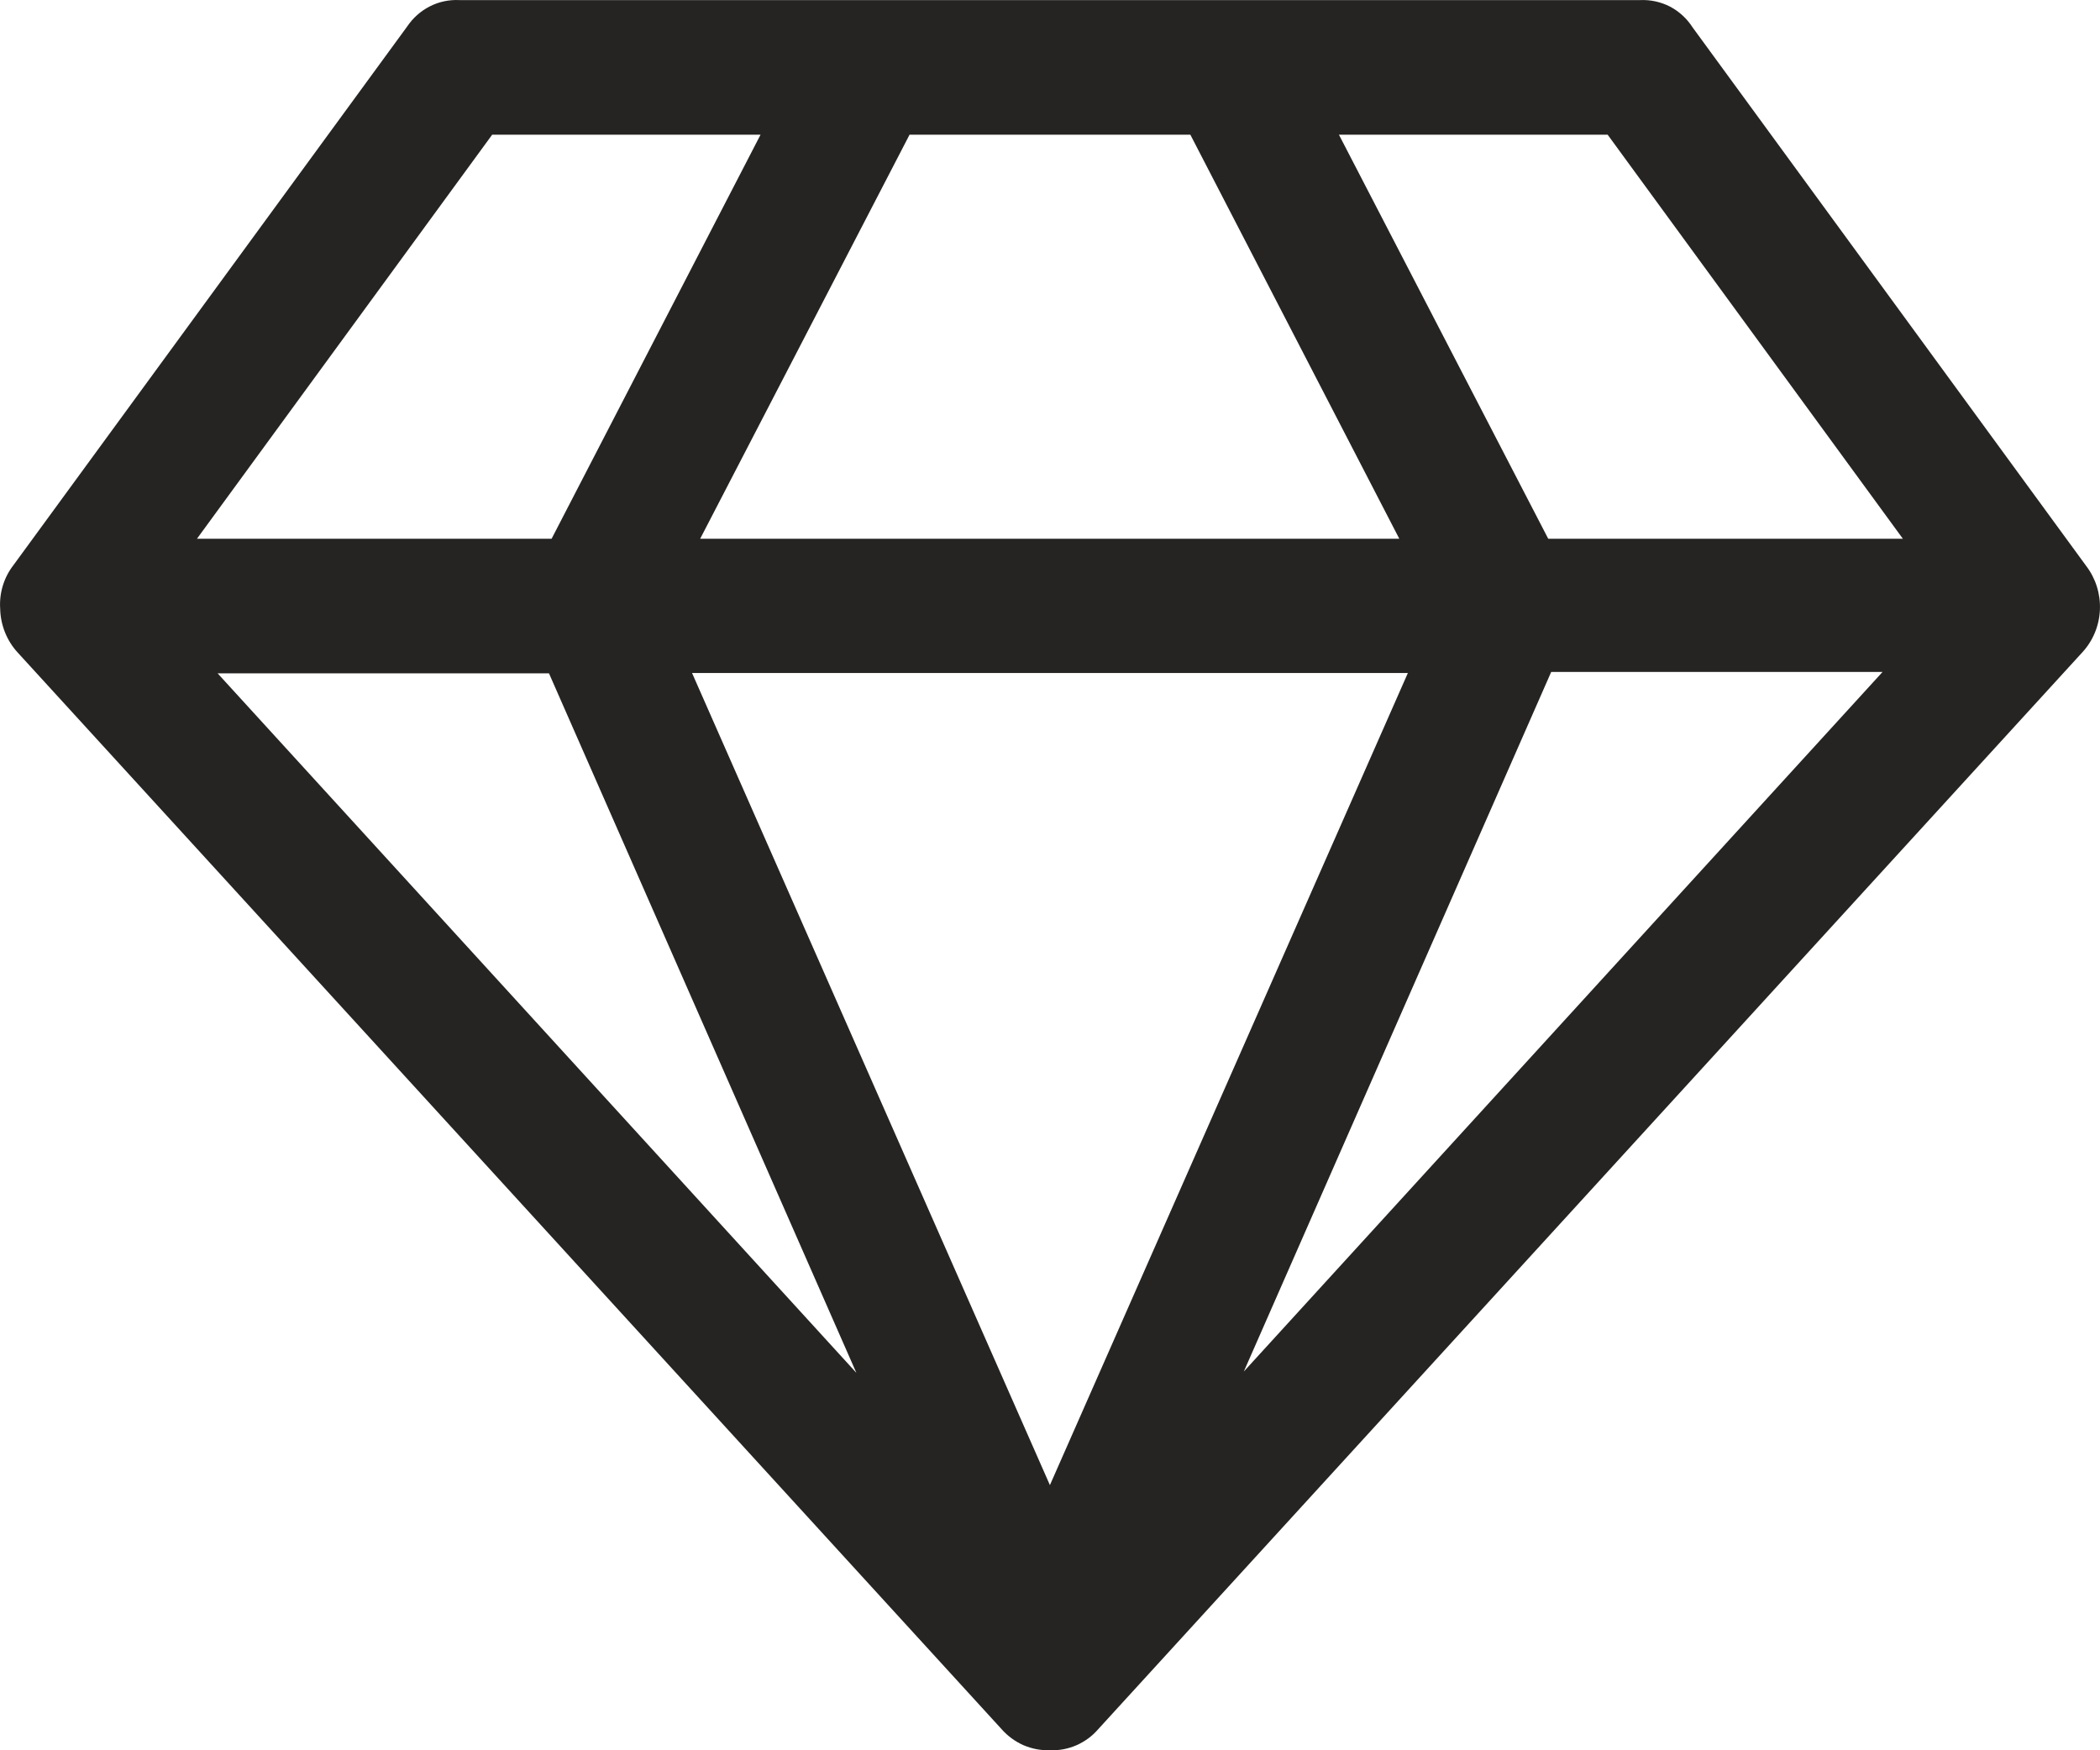<svg xmlns="http://www.w3.org/2000/svg" fill="none" viewBox="0 0 24 20" height="20" width="24">
<path fill="#262422" d="M2.487 7.694L9.787 15.687L6.274 7.694H2.487ZM11.999 16.97L16.09 7.69H7.909L11.999 16.97ZM6.304 6.156L8.692 1.539H5.625L2.251 6.156H6.304ZM14.215 15.672L21.515 7.678H17.728L14.215 15.672ZM8.002 6.156H15.992L13.604 1.539H10.395L8.002 6.156ZM17.694 6.156H21.747L18.373 1.539H15.302L17.694 6.156ZM19.344 0.313L23.843 6.468C23.952 6.611 24.007 6.789 23.999 6.969C23.991 7.15 23.92 7.322 23.798 7.454L12.55 19.76C12.482 19.839 12.397 19.901 12.301 19.943C12.206 19.984 12.103 20.004 11.999 19.999C11.896 20.003 11.793 19.983 11.697 19.942C11.602 19.9 11.517 19.838 11.448 19.76L0.2 7.454C0.076 7.318 0.006 7.14 0.002 6.955C-0.01 6.775 0.045 6.597 0.155 6.456L4.654 0.302C4.72 0.204 4.809 0.125 4.914 0.072C5.018 0.019 5.134 -0.005 5.251 0.001H18.748C18.865 -0.004 18.982 0.022 19.087 0.076C19.191 0.131 19.28 0.213 19.344 0.313Z"></path>
</svg>
